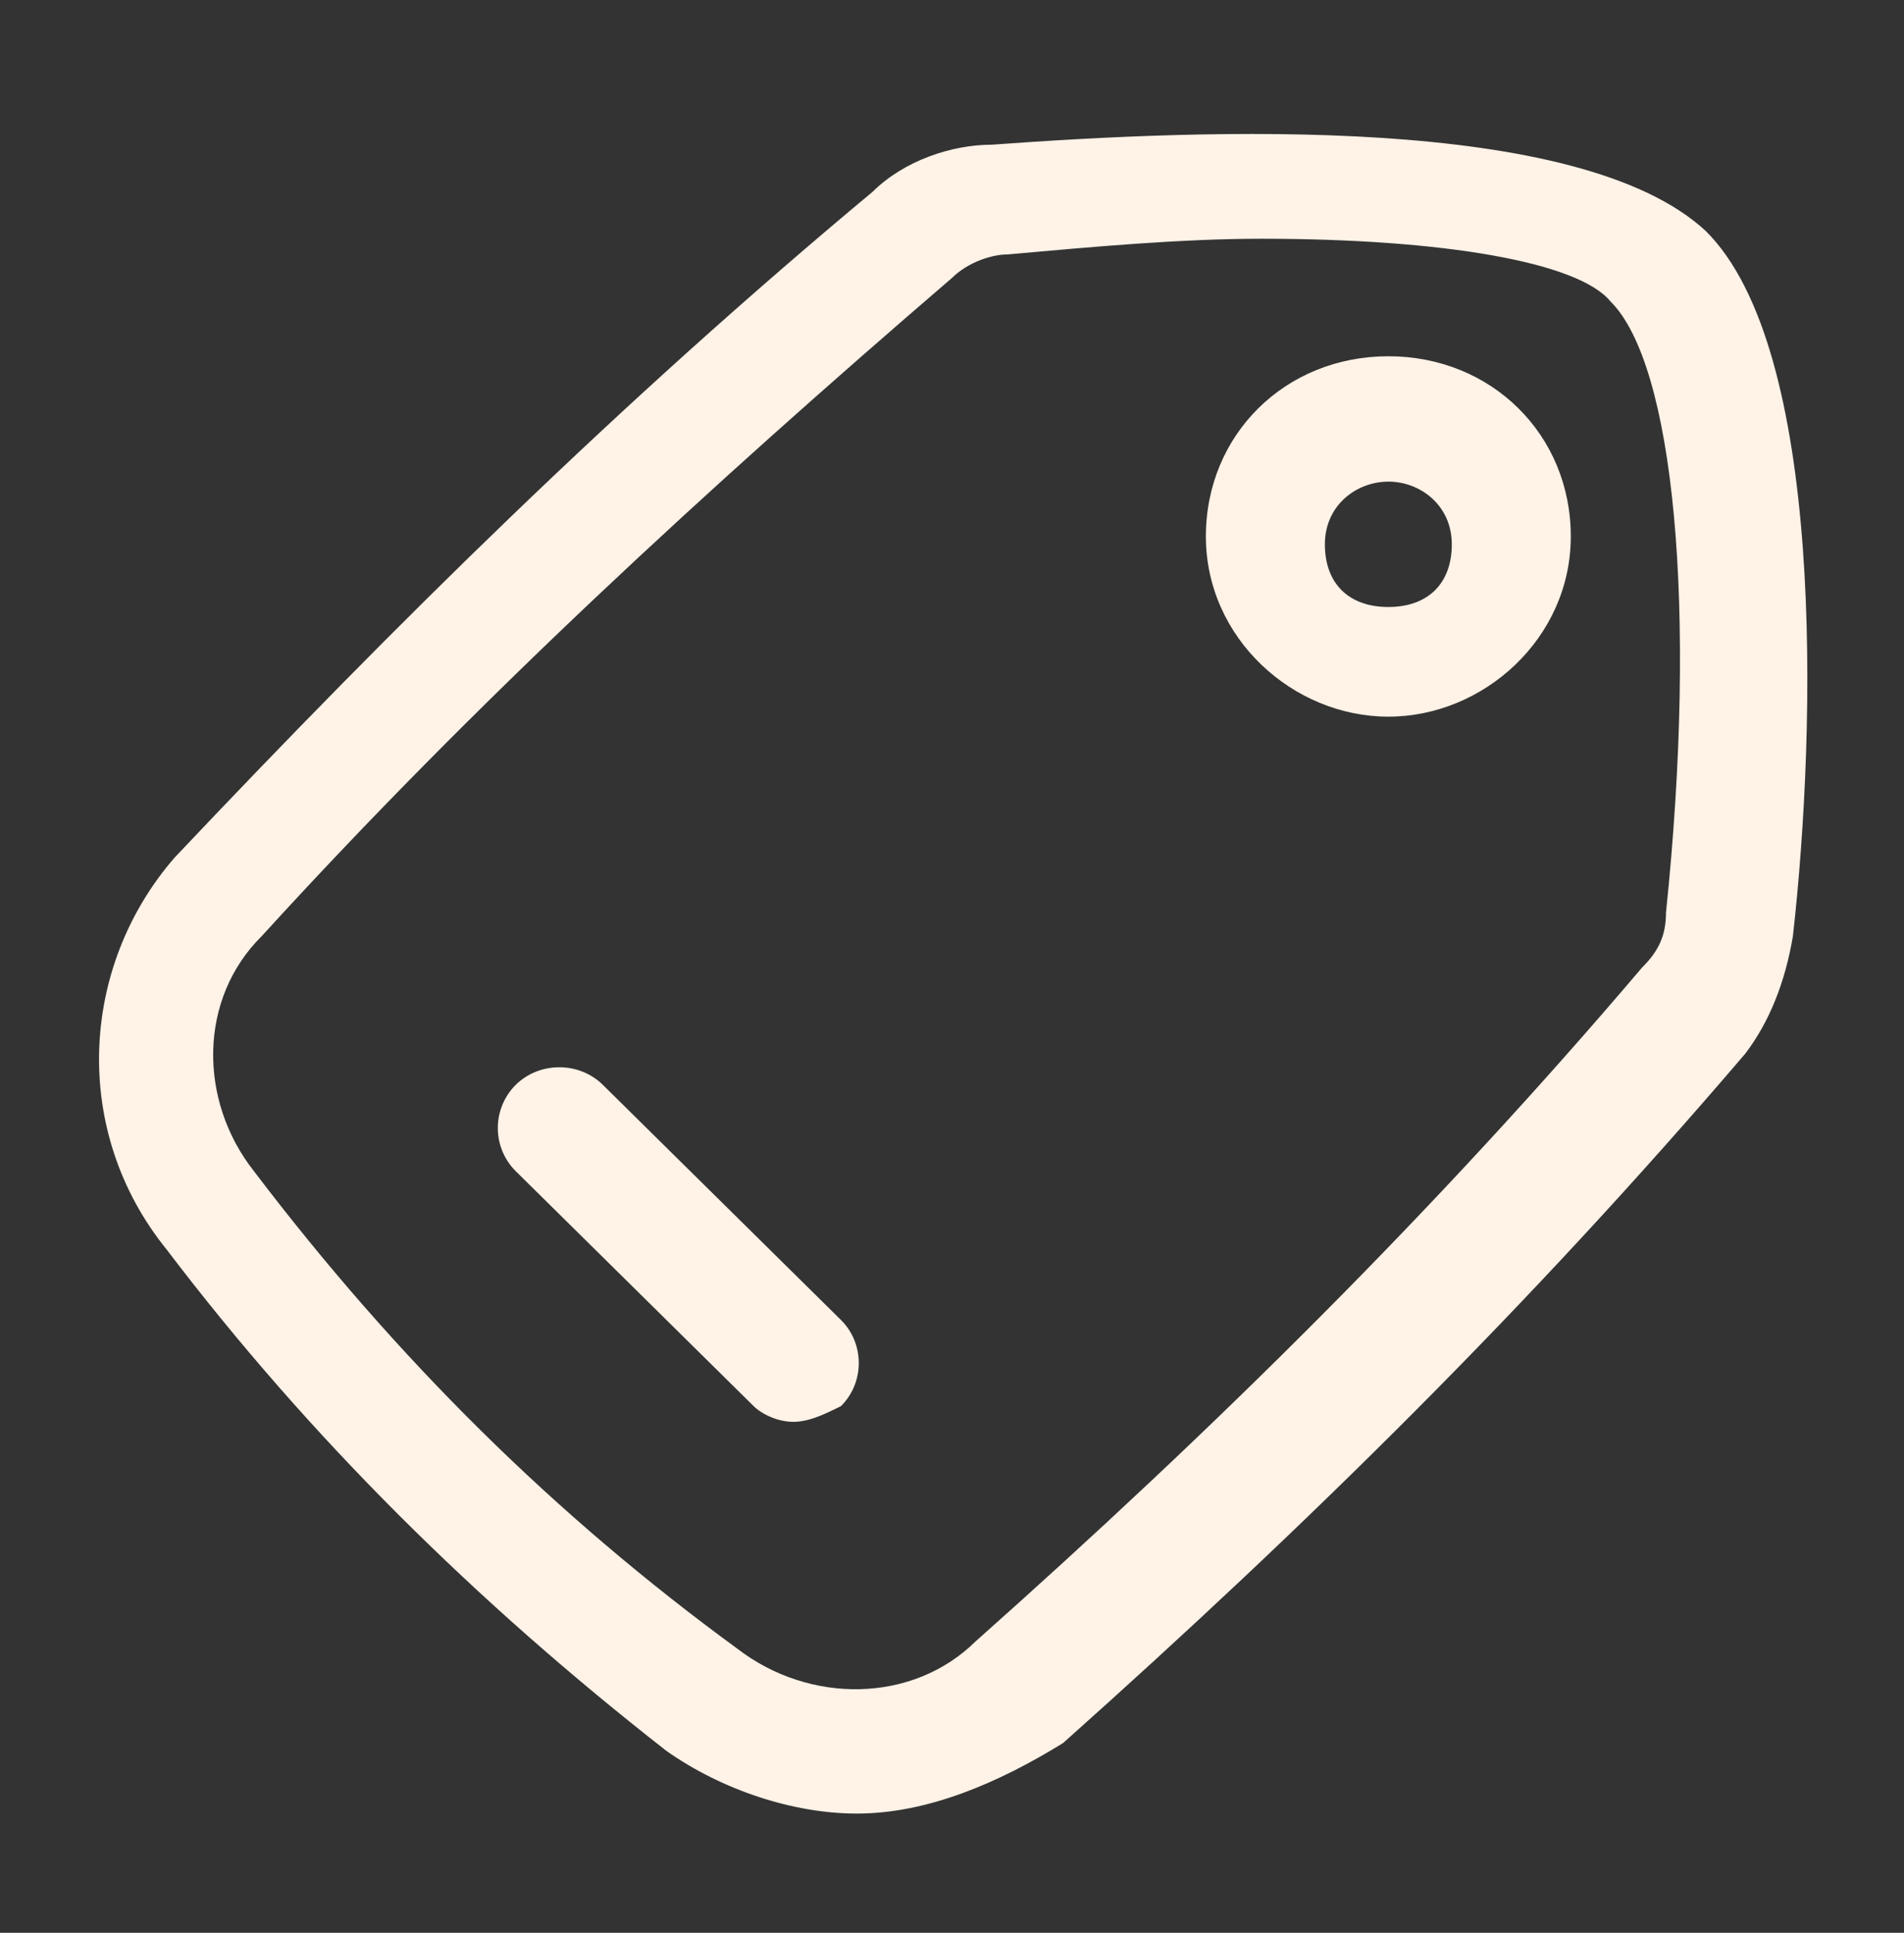 <svg width="68" height="69" fill="none" xmlns="http://www.w3.org/2000/svg"><rect width="100%" height="100%" fill="#333333" stroke="none"/><path d="M49.584 25.584c-3.4 0-6.517-2.796-6.517-6.433 0-3.636 2.833-6.433 6.517-6.433 3.683 0 6.516 2.797 6.516 6.433 0 3.637-3.116 6.433-6.516 6.433Zm0-8.39c-1.134 0-2.267.839-2.267 2.237 0 1.399.85 2.238 2.267 2.238 1.416 0 2.266-.84 2.266-2.238 0-1.398-1.133-2.238-2.266-2.238Z" fill="#FFF2E7"/><path d="M30.6 64.743c-2.267 0-4.817-.84-6.8-2.238-6.8-5.314-12.75-11.188-17.85-17.9-3.4-4.196-3.117-10.07.283-13.986C14.166 22.23 22.1 14.397 31.166 6.845 32.3 5.725 34 5.166 35.416 5.166c7.65-.559 20.967-1.118 25.5 3.077 4.25 4.196 3.967 17.621 3.117 25.173-.283 1.678-.85 3.077-1.7 4.196-7.65 8.95-15.583 16.782-24.366 24.613-2.267 1.399-4.817 2.518-7.367 2.518Zm14.45-56.22c-2.833 0-5.95.28-9.067.56-.566 0-1.416.279-1.983.838-8.784 7.552-17 15.104-24.65 23.495-2.267 2.238-2.267 5.874-.283 8.391 5.1 6.713 10.766 12.307 17.283 17.062 2.55 1.958 6.233 1.958 8.5-.28 8.5-7.552 16.433-15.383 23.8-24.054.567-.56.85-1.119.85-1.958 1.133-10.908.283-19.579-1.983-21.816-1.134-1.399-5.95-2.238-12.467-2.238Z" fill="#FFF2E7"/><path d="M28.334 50.758c-.567 0-1.134-.28-1.417-.56l-8.5-8.39a2.175 2.175 0 0 1 0-3.077c.85-.84 2.266-.84 3.116 0l8.5 8.39c.85.84.85 2.238 0 3.077-.566.28-1.133.56-1.7.56Z" fill="#FFF2E7"/></svg>